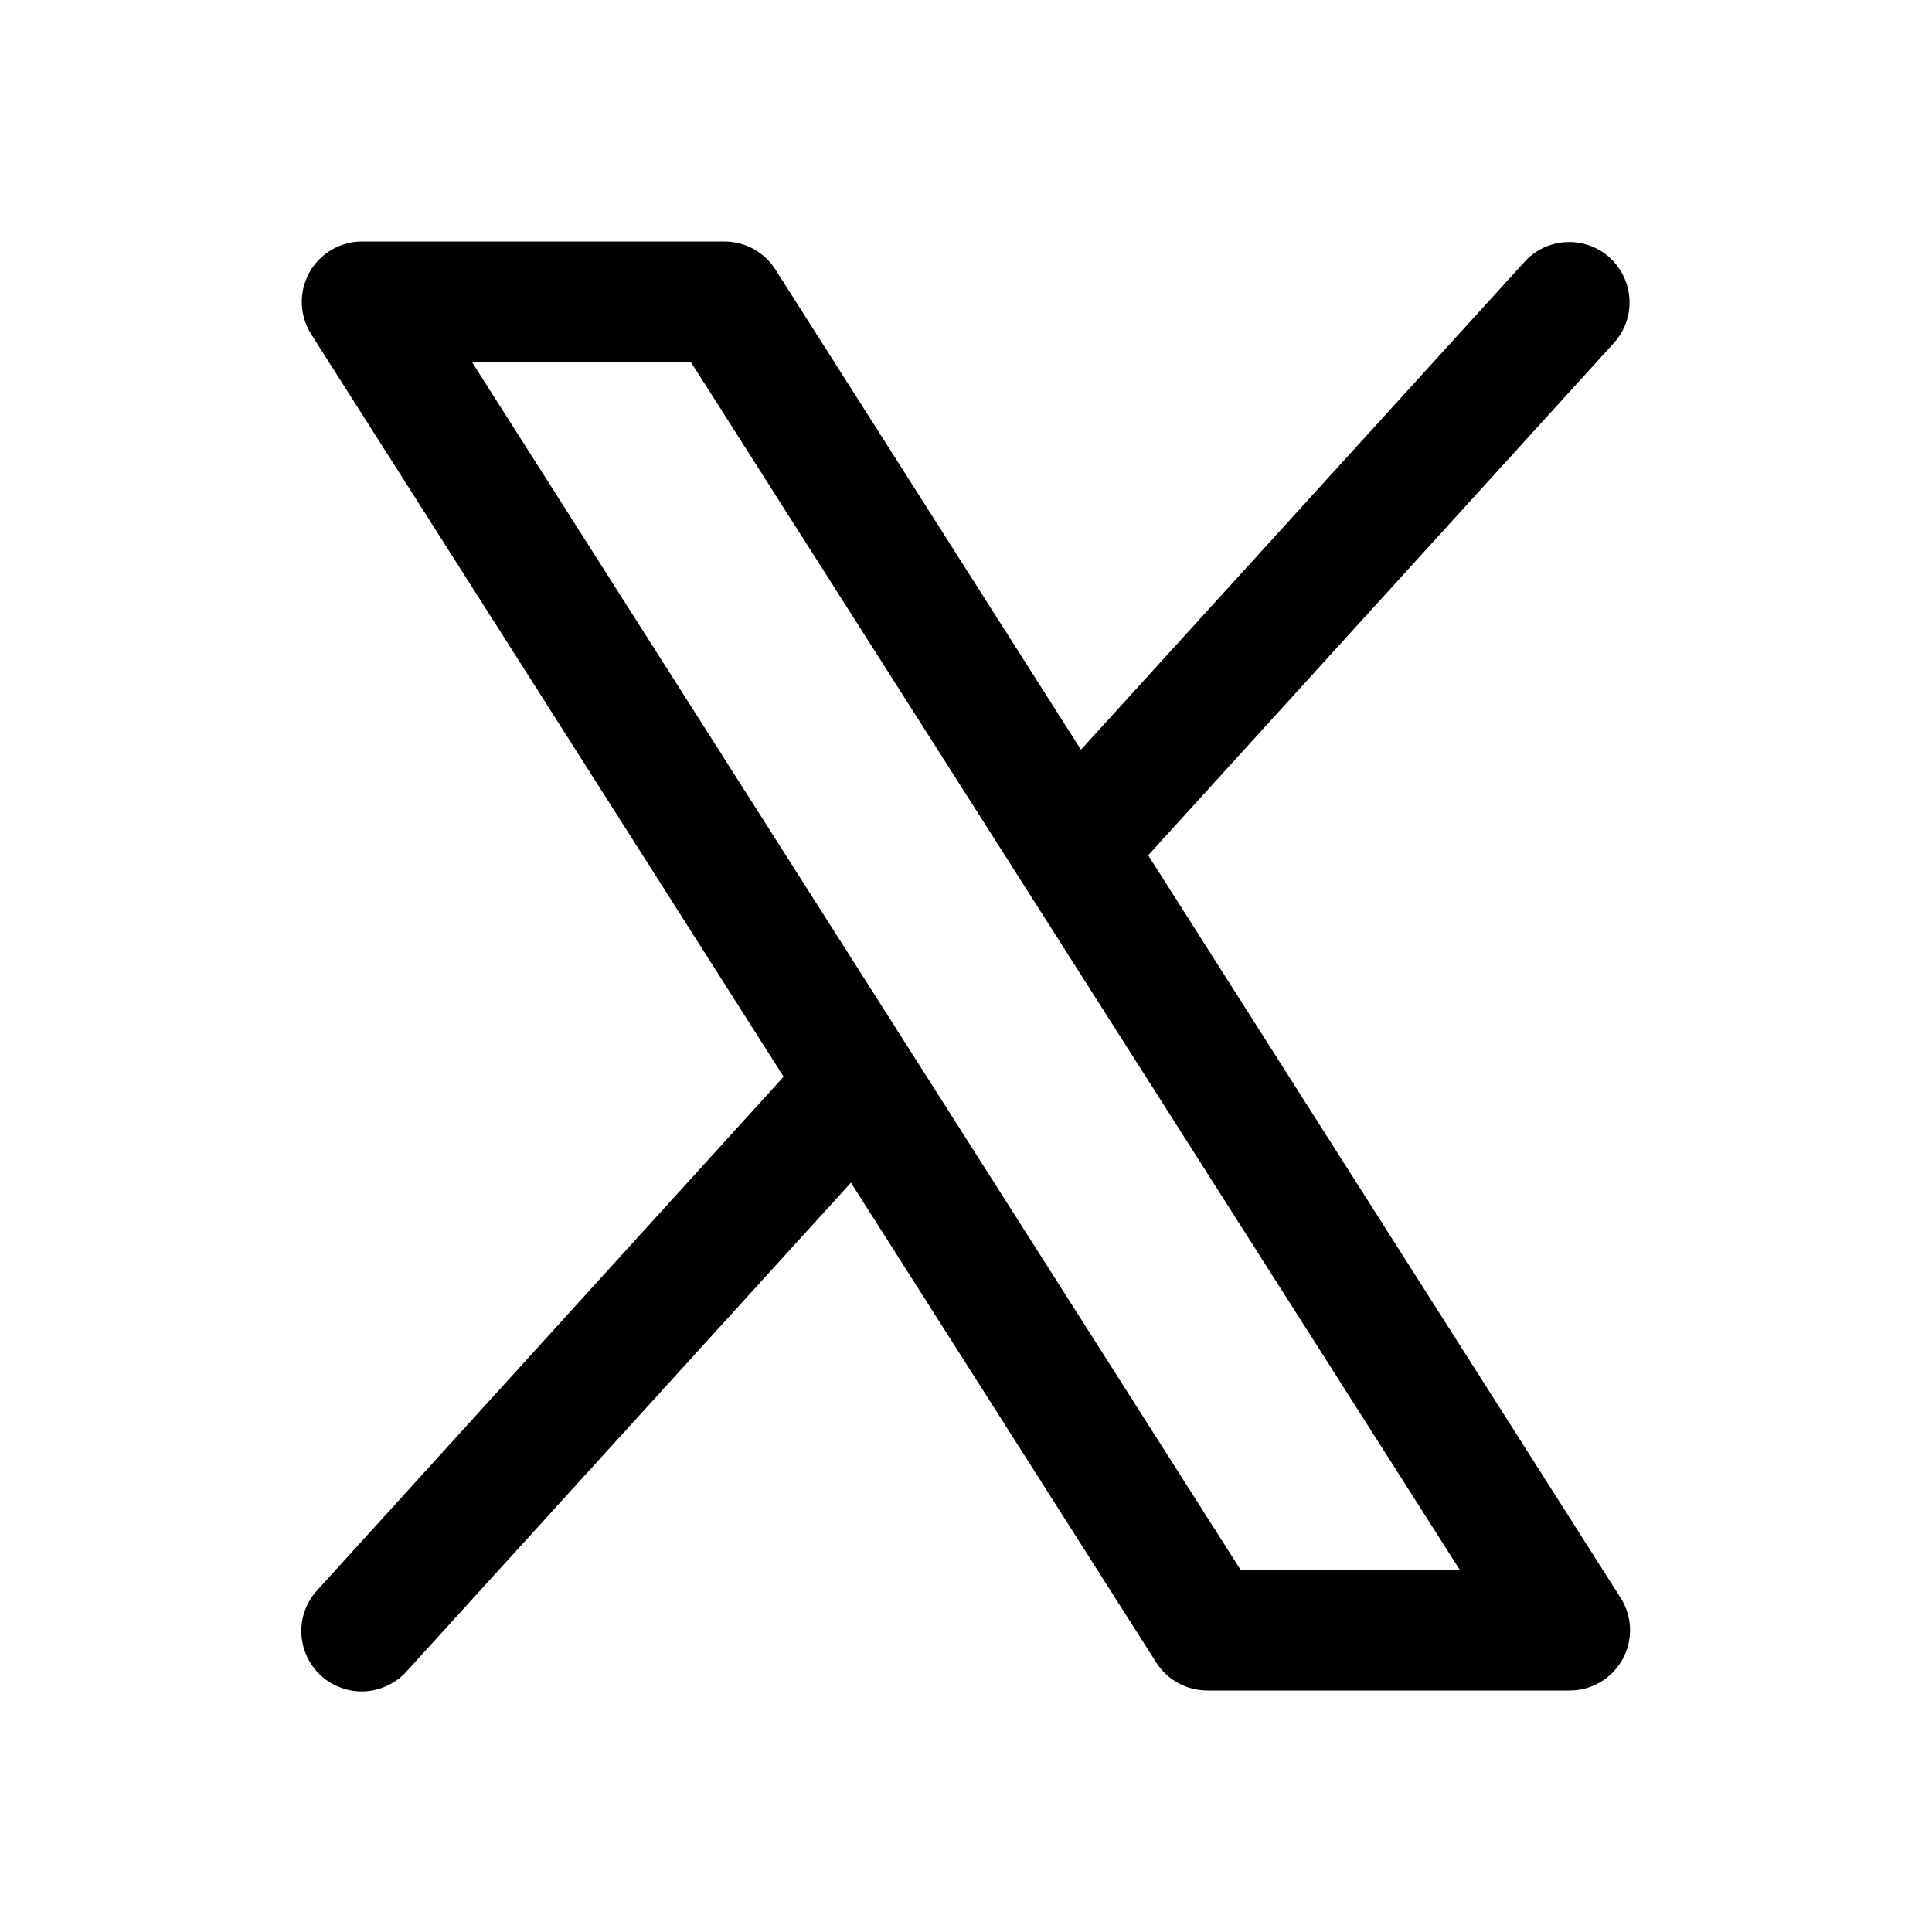 <svg width="20" height="20" viewBox="0 0 20 20" fill="none" xmlns="http://www.w3.org/2000/svg">
<path d="M16.776 16.54L11.886 8.854L16.712 3.545C16.821 3.422 16.877 3.261 16.868 3.097C16.859 2.933 16.786 2.779 16.665 2.668C16.543 2.557 16.382 2.499 16.218 2.506C16.054 2.513 15.899 2.584 15.787 2.705L11.19 7.761L8.027 2.79C7.97 2.701 7.892 2.628 7.8 2.577C7.708 2.527 7.604 2.5 7.499 2.5H3.749C3.637 2.5 3.527 2.53 3.431 2.587C3.334 2.644 3.255 2.726 3.201 2.824C3.147 2.923 3.121 3.033 3.124 3.145C3.128 3.257 3.162 3.366 3.222 3.461L8.112 11.146L3.287 16.459C3.23 16.519 3.187 16.59 3.158 16.668C3.129 16.745 3.116 16.828 3.12 16.91C3.123 16.993 3.143 17.074 3.178 17.149C3.213 17.224 3.263 17.291 3.324 17.347C3.385 17.403 3.457 17.445 3.535 17.473C3.612 17.501 3.695 17.513 3.778 17.509C3.86 17.504 3.941 17.483 4.016 17.447C4.09 17.411 4.157 17.361 4.212 17.299L8.809 12.243L11.972 17.214C12.029 17.302 12.107 17.375 12.199 17.424C12.291 17.474 12.394 17.5 12.499 17.5H16.249C16.361 17.5 16.471 17.47 16.567 17.413C16.664 17.356 16.743 17.274 16.797 17.176C16.851 17.078 16.877 16.967 16.874 16.855C16.87 16.743 16.837 16.634 16.776 16.54ZM12.842 16.25L4.887 3.75H7.153L15.111 16.25H12.842Z" fill="black"/>
</svg>

